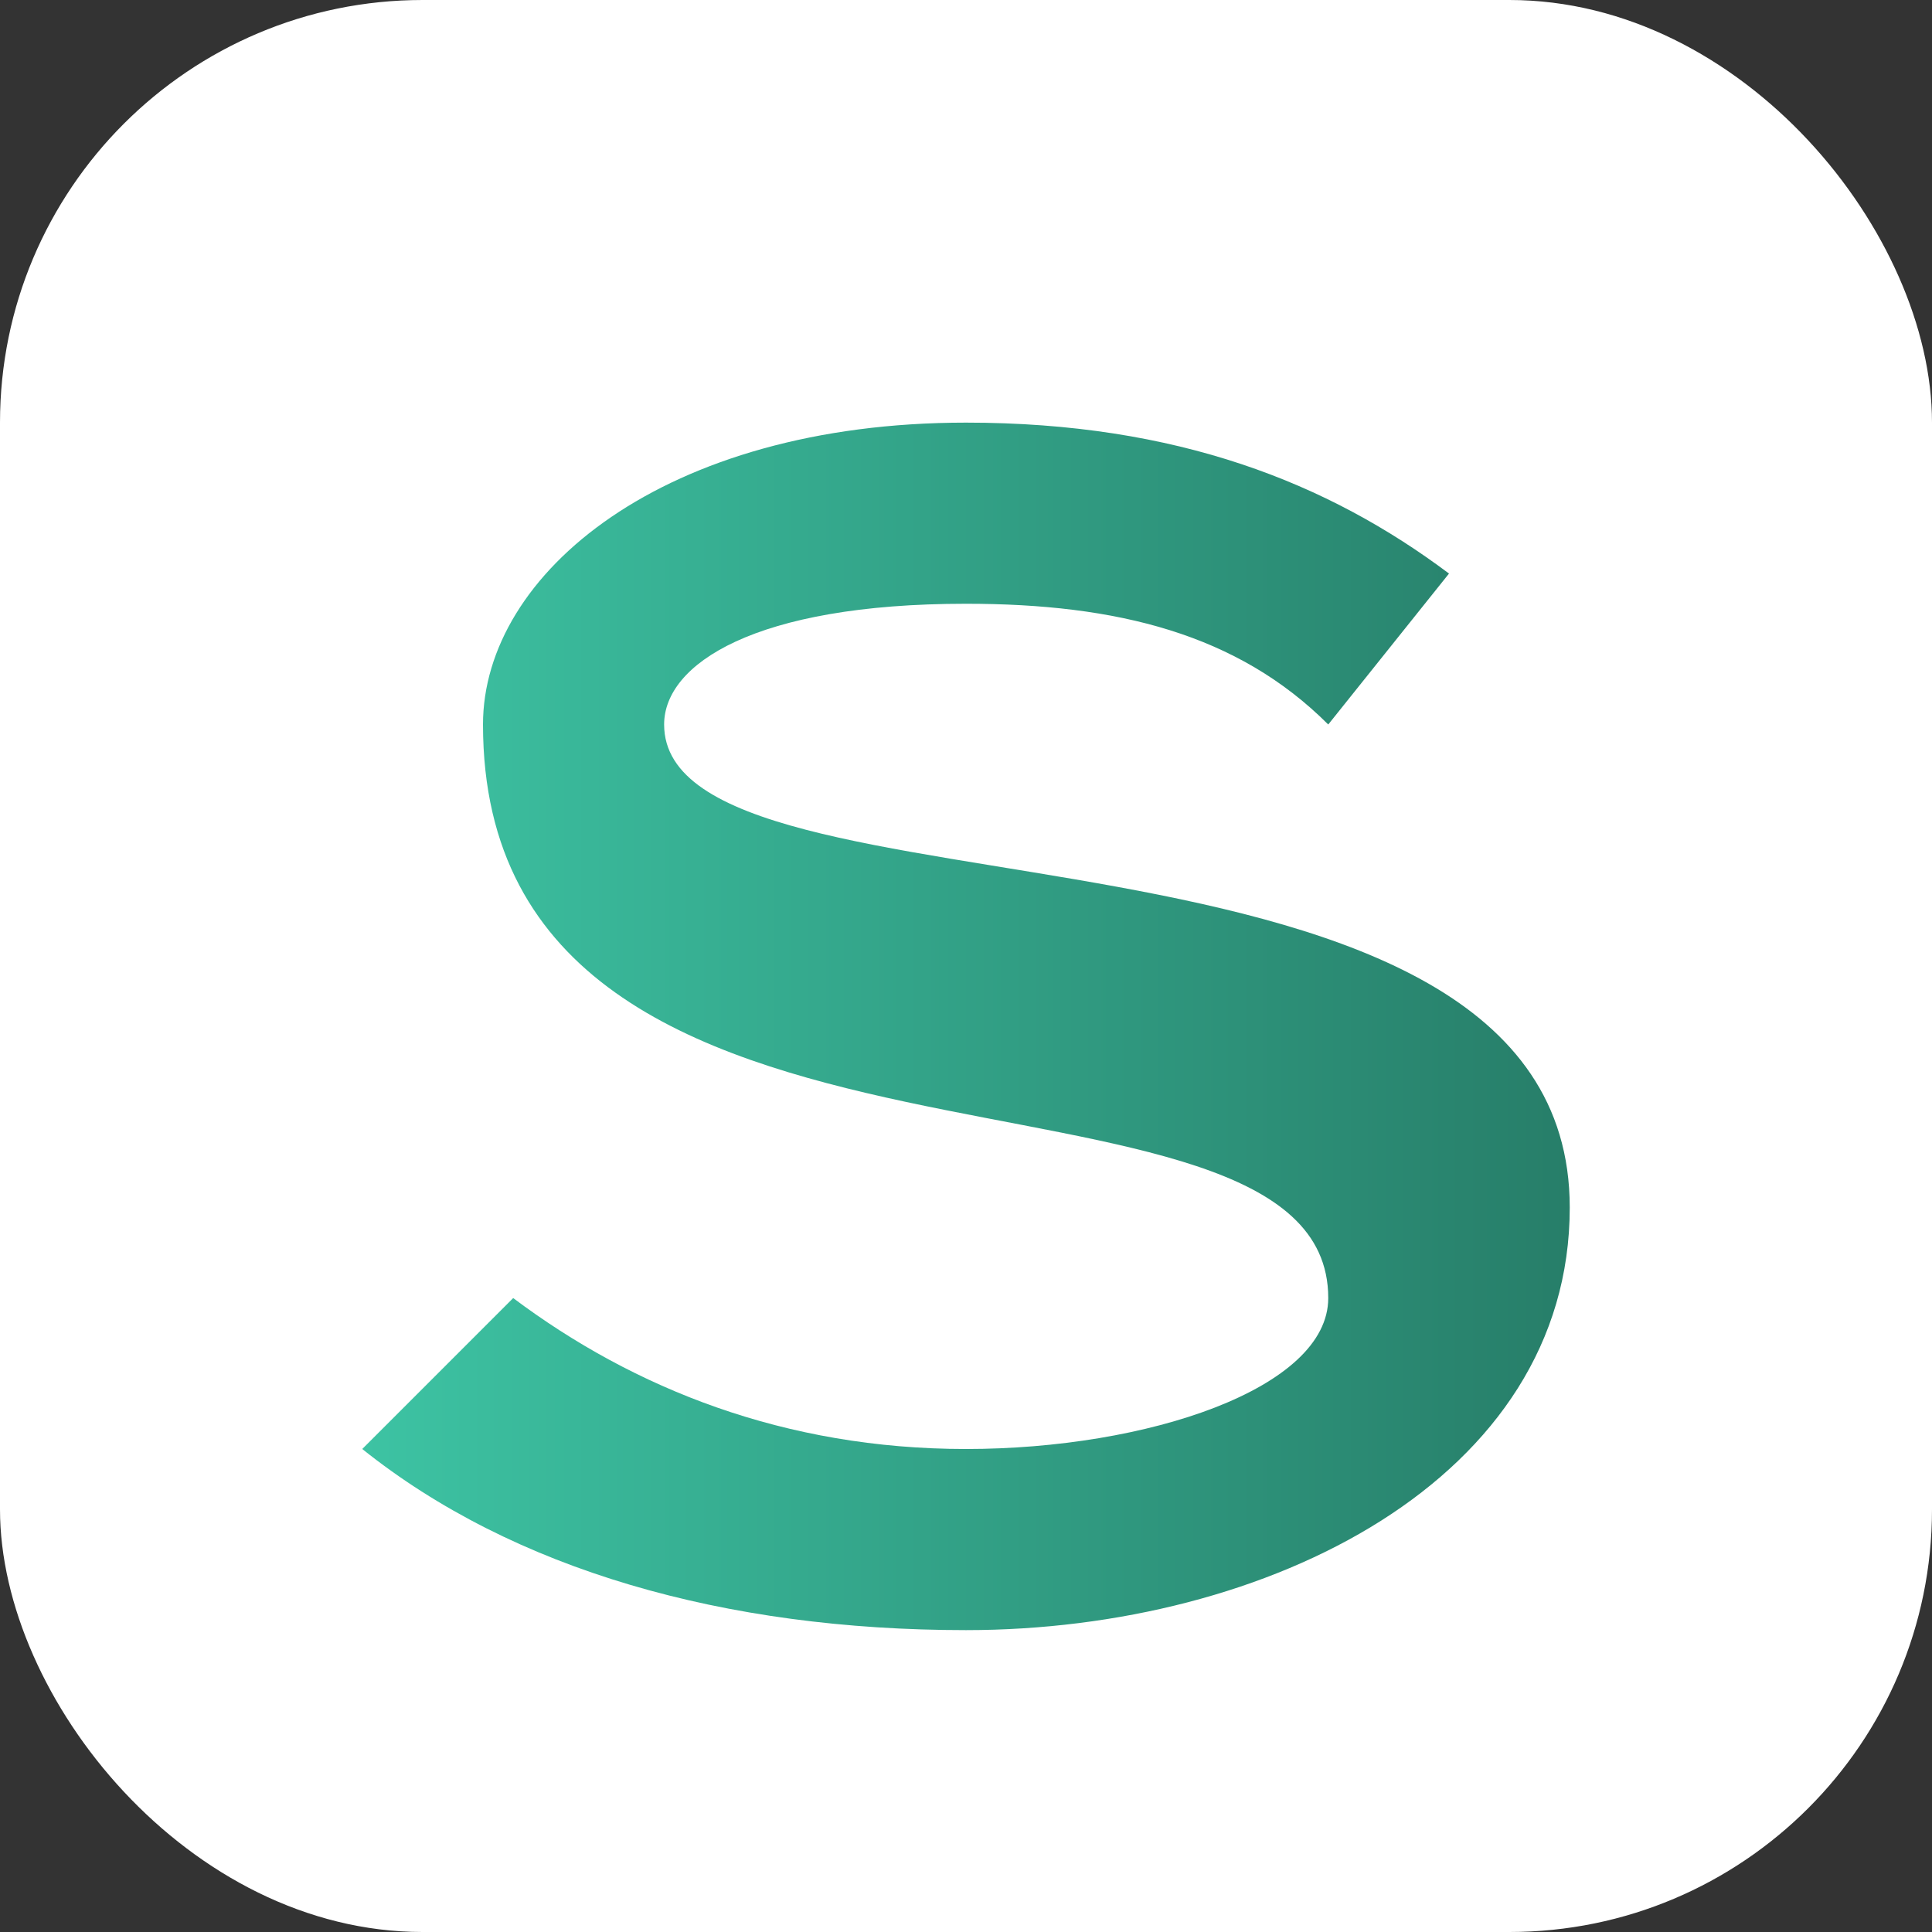 <svg xmlns="http://www.w3.org/2000/svg" viewBox="0 0 64 64">
  <rect x="0" y="0" width="64" height="64" fill="#333333" stroke="none"/>
  <defs>
    <linearGradient id="g" x1="0" x2="1">
      <stop offset="0" stop-color="#3DC3A3"/>
      <stop offset="1" stop-color="#277E69"/>
    </linearGradient>
  </defs>
  <rect width="64" height="64" rx="14" fill="white"/>
  <path d="M16 24c0-5 6-10 16-10 7 0 12 2 16 5l-4 5c-3-3-7-4-12-4-7 0-10 2-10 4 0 7 30 2 30 16 0 9-10 14-20 14-8 0-15-2-20-6l5-5c4 3 9 5 15 5 6 0 12-2 12-5 0-9-28-2-28-19z" fill="url(#g)"/>
</svg>
